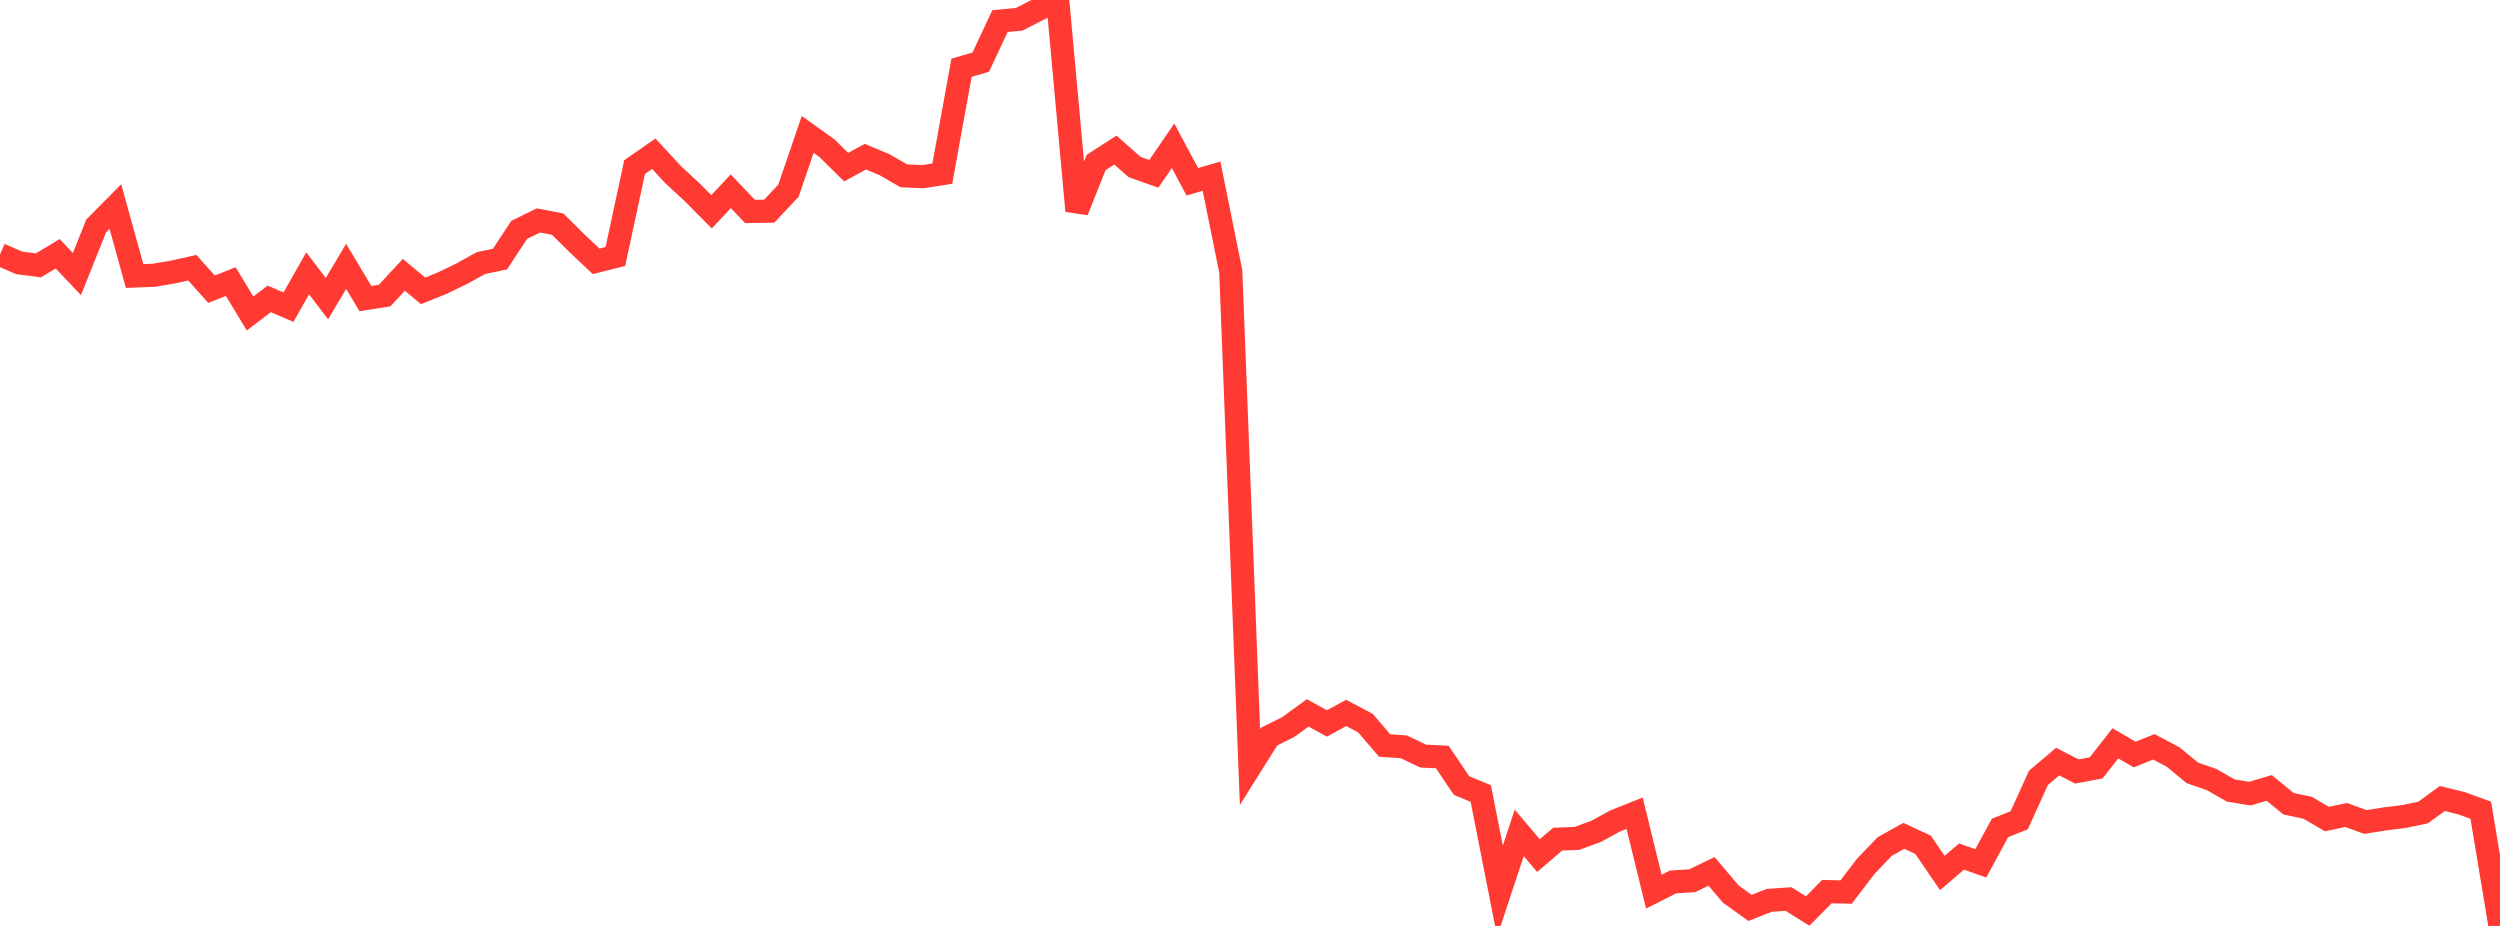 <?xml version="1.0" standalone="no"?>
<!DOCTYPE svg PUBLIC "-//W3C//DTD SVG 1.1//EN" "http://www.w3.org/Graphics/SVG/1.1/DTD/svg11.dtd">

<svg width="135" height="50" viewBox="0 0 135 50" preserveAspectRatio="none" 
  xmlns="http://www.w3.org/2000/svg"
  xmlns:xlink="http://www.w3.org/1999/xlink">


<polyline points="0.0, 13.745 1.038, 14.196 2.077, 14.328 3.115, 13.704 4.154, 14.799 5.192, 12.204 6.231, 11.155 7.269, 14.904 8.308, 14.863 9.346, 14.689 10.385, 14.456 11.423, 15.616 12.462, 15.206 13.5, 16.928 14.538, 16.141 15.577, 16.587 16.615, 14.759 17.654, 16.126 18.692, 14.384 19.731, 16.124 20.769, 15.961 21.808, 14.841 22.846, 15.707 23.885, 15.288 24.923, 14.786 25.962, 14.21 27.0, 13.989 28.038, 12.411 29.077, 11.905 30.115, 12.104 31.154, 13.134 32.192, 14.112 33.231, 13.85 34.269, 9.021 35.308, 8.302 36.346, 9.428 37.385, 10.391 38.423, 11.436 39.462, 10.328 40.5, 11.419 41.538, 11.403 42.577, 10.296 43.615, 7.259 44.654, 8.002 45.692, 9.025 46.731, 8.46 47.769, 8.894 48.808, 9.495 49.846, 9.54 50.885, 9.376 51.923, 3.659 52.962, 3.353 54.0, 1.14 55.038, 1.041 56.077, 0.508 57.115, 0.0 58.154, 11.389 59.192, 8.772 60.231, 8.104 61.269, 9.02 62.308, 9.386 63.346, 7.871 64.385, 9.816 65.423, 9.514 66.462, 14.661 67.5, 41.422 68.538, 39.772 69.577, 39.254 70.615, 38.495 71.654, 39.065 72.692, 38.499 73.731, 39.045 74.769, 40.257 75.808, 40.328 76.846, 40.827 77.885, 40.88 78.923, 42.419 79.962, 42.851 81.0, 48.117 82.038, 44.975 83.077, 46.203 84.115, 45.314 85.154, 45.274 86.192, 44.893 87.231, 44.327 88.269, 43.912 89.308, 48.151 90.346, 47.624 91.385, 47.559 92.423, 47.054 93.462, 48.278 94.5, 49.027 95.538, 48.619 96.577, 48.547 97.615, 49.195 98.654, 48.146 99.692, 48.171 100.731, 46.804 101.769, 45.716 102.808, 45.135 103.846, 45.619 104.885, 47.14 105.923, 46.254 106.962, 46.62 108.0, 44.71 109.038, 44.293 110.077, 42.002 111.115, 41.127 112.154, 41.66 113.192, 41.464 114.231, 40.14 115.269, 40.744 116.308, 40.329 117.346, 40.877 118.385, 41.735 119.423, 42.092 120.462, 42.689 121.5, 42.856 122.538, 42.547 123.577, 43.401 124.615, 43.621 125.654, 44.23 126.692, 44.009 127.731, 44.388 128.769, 44.223 129.808, 44.094 130.846, 43.877 131.885, 43.118 132.923, 43.374 133.962, 43.752 135.0, 50.0" fill="none" stroke="#ff3a33" stroke-width="1.25"/>

</svg>